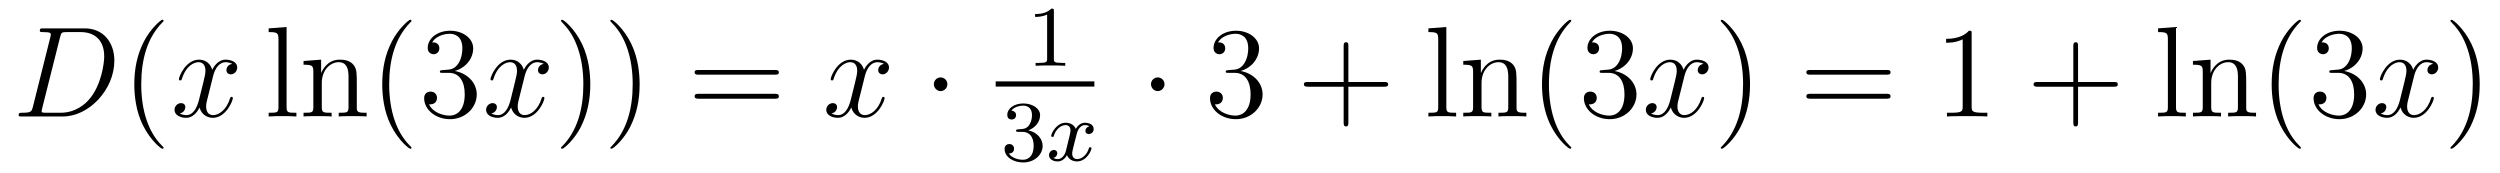 <?xml version='1.0'?>
<!-- This file was generated by dvisvgm 1.9.2 -->
<svg height='16pt' version='1.1' viewBox='0 -16 231 16' width='231pt' xmlns='http://www.w3.org/2000/svg' xmlns:xlink='http://www.w3.org/1999/xlink'>
<g id='page1'>
<g transform='matrix(1 0 0 1 -139 649)'>
<path d='M142.035 -655.113C141.926 -654.707 141.894 -654.582 141.066 -654.582C140.832 -654.582 140.723 -654.582 140.723 -654.363C140.723 -654.238 140.785 -654.238 141.035 -654.238H144.816C147.223 -654.238 149.566 -656.723 149.566 -659.394C149.566 -661.098 148.535 -662.379 146.832 -662.379H143.004C142.785 -662.379 142.676 -662.379 142.676 -662.16C142.676 -662.035 142.785 -662.035 142.957 -662.035C143.691 -662.035 143.691 -661.941 143.691 -661.801C143.691 -661.785 143.691 -661.707 143.645 -661.535L142.035 -655.113ZM144.551 -661.566C144.66 -662.004 144.707 -662.035 145.16 -662.035H146.473C147.598 -662.035 148.629 -661.426 148.629 -659.785C148.629 -659.191 148.379 -657.113 147.223 -655.801C146.895 -655.41 145.988 -654.582 144.613 -654.582H143.254C143.098 -654.582 143.066 -654.582 143.004 -654.598C142.863 -654.613 142.848 -654.629 142.848 -654.723C142.848 -654.816 142.879 -654.879 142.895 -654.988L144.551 -661.566ZM149.879 -654.238' fill-rule='evenodd'/>
<path d='M154.113 -651.348C154.113 -651.379 154.113 -651.395 153.91 -651.598C152.723 -652.801 152.051 -654.77 152.051 -657.207C152.051 -659.52 152.613 -661.504 153.988 -662.91C154.113 -663.02 154.113 -663.051 154.113 -663.082C154.113 -663.16 154.051 -663.176 154.004 -663.176C153.848 -663.176 152.879 -662.316 152.285 -661.145C151.676 -659.941 151.41 -658.676 151.41 -657.207C151.41 -656.145 151.566 -654.723 152.191 -653.457C152.895 -652.02 153.879 -651.254 154.004 -651.254C154.051 -651.254 154.113 -651.27 154.113 -651.348ZM154.797 -654.238' fill-rule='evenodd'/>
<path d='M160.453 -659.098C160.062 -659.035 159.922 -658.738 159.922 -658.52C159.922 -658.238 160.156 -658.129 160.313 -658.129C160.672 -658.129 160.922 -658.441 160.922 -658.77C160.922 -659.27 160.359 -659.488 159.844 -659.488C159.125 -659.488 158.719 -658.785 158.609 -658.551C158.344 -659.441 157.594 -659.488 157.391 -659.488C156.172 -659.488 155.531 -657.941 155.531 -657.676C155.531 -657.629 155.578 -657.566 155.656 -657.566C155.75 -657.566 155.781 -657.629 155.797 -657.676C156.203 -659.004 157 -659.254 157.344 -659.254C157.891 -659.254 157.984 -658.754 157.984 -658.473C157.984 -658.207 157.922 -657.941 157.781 -657.363L157.375 -655.723C157.188 -655.02 156.844 -654.363 156.219 -654.363C156.156 -654.363 155.859 -654.363 155.609 -654.519C156.031 -654.598 156.125 -654.957 156.125 -655.098C156.125 -655.332 155.953 -655.473 155.734 -655.473C155.438 -655.473 155.125 -655.223 155.125 -654.848C155.125 -654.348 155.688 -654.113 156.203 -654.113C156.781 -654.113 157.188 -654.566 157.437 -655.066C157.625 -654.363 158.219 -654.113 158.656 -654.113C159.875 -654.113 160.516 -655.676 160.516 -655.941C160.516 -656.004 160.469 -656.051 160.406 -656.051C160.297 -656.051 160.281 -655.988 160.25 -655.895C159.922 -654.848 159.234 -654.363 158.688 -654.363C158.281 -654.363 158.047 -654.66 158.047 -655.16C158.047 -655.426 158.094 -655.613 158.297 -656.394L158.703 -658.02C158.891 -658.738 159.297 -659.254 159.844 -659.254C159.859 -659.254 160.203 -659.254 160.453 -659.098ZM161.394 -654.238' fill-rule='evenodd'/>
<path d='M165.48 -662.504L163.824 -662.379V-662.035C164.637 -662.035 164.73 -661.957 164.73 -661.363V-655.113C164.73 -654.582 164.605 -654.582 163.824 -654.582V-654.238C164.168 -654.27 164.746 -654.27 165.105 -654.27S166.059 -654.27 166.387 -654.238V-654.582C165.621 -654.582 165.48 -654.582 165.48 -655.113V-662.504ZM171.969 -657.129C171.969 -658.238 171.969 -658.582 171.703 -658.957C171.359 -659.426 170.797 -659.488 170.391 -659.488C169.234 -659.488 168.781 -658.504 168.687 -658.269H168.672V-659.488L167.047 -659.363V-659.019C167.859 -659.019 167.953 -658.941 167.953 -658.348V-655.113C167.953 -654.582 167.828 -654.582 167.047 -654.582V-654.238C167.359 -654.27 168 -654.27 168.344 -654.27C168.687 -654.27 169.328 -654.27 169.641 -654.238V-654.582C168.875 -654.582 168.734 -654.582 168.734 -655.113V-657.332C168.734 -658.582 169.563 -659.254 170.297 -659.254C171.031 -659.254 171.203 -658.644 171.203 -657.926V-655.113C171.203 -654.582 171.078 -654.582 170.297 -654.582V-654.238C170.609 -654.27 171.25 -654.27 171.578 -654.27C171.922 -654.27 172.578 -654.27 172.875 -654.238V-654.582C172.281 -654.582 171.984 -654.582 171.969 -654.941V-657.129ZM177.023 -651.348C177.023 -651.379 177.023 -651.395 176.82 -651.598C175.633 -652.801 174.961 -654.77 174.961 -657.207C174.961 -659.52 175.523 -661.504 176.898 -662.91C177.023 -663.02 177.023 -663.051 177.023 -663.082C177.023 -663.16 176.961 -663.176 176.914 -663.176C176.758 -663.176 175.789 -662.316 175.195 -661.145C174.586 -659.941 174.32 -658.676 174.32 -657.207C174.32 -656.145 174.477 -654.723 175.102 -653.457C175.805 -652.02 176.789 -651.254 176.914 -651.254C176.961 -651.254 177.023 -651.27 177.023 -651.348ZM179.895 -658.52C179.691 -658.504 179.645 -658.488 179.645 -658.379C179.645 -658.269 179.707 -658.269 179.926 -658.269H180.473C181.488 -658.269 181.941 -657.426 181.941 -656.285C181.941 -654.723 181.129 -654.316 180.551 -654.316C179.973 -654.316 178.988 -654.582 178.644 -655.363C179.035 -655.316 179.379 -655.52 179.379 -655.957C179.379 -656.301 179.129 -656.535 178.785 -656.535C178.504 -656.535 178.191 -656.379 178.191 -655.926C178.191 -654.863 179.254 -653.988 180.582 -653.988C182.004 -653.988 183.051 -655.066 183.051 -656.27C183.051 -657.379 182.16 -658.238 181.02 -658.441C182.051 -658.738 182.723 -659.598 182.723 -660.535C182.723 -661.473 181.754 -662.16 180.598 -662.16C179.394 -662.16 178.52 -661.441 178.52 -660.566C178.52 -660.098 178.895 -659.988 179.066 -659.988C179.316 -659.988 179.598 -660.176 179.598 -660.535C179.598 -660.91 179.316 -661.082 179.051 -661.082C178.988 -661.082 178.957 -661.082 178.926 -661.066C179.379 -661.879 180.504 -661.879 180.551 -661.879C180.957 -661.879 181.723 -661.707 181.723 -660.535C181.723 -660.301 181.691 -659.645 181.348 -659.129C180.988 -658.598 180.582 -658.566 180.254 -658.551L179.895 -658.52ZM183.586 -654.238' fill-rule='evenodd'/>
<path d='M189.242 -659.098C188.852 -659.035 188.711 -658.738 188.711 -658.52C188.711 -658.238 188.945 -658.129 189.102 -658.129C189.461 -658.129 189.711 -658.441 189.711 -658.77C189.711 -659.27 189.148 -659.488 188.633 -659.488C187.914 -659.488 187.508 -658.785 187.398 -658.551C187.133 -659.441 186.383 -659.488 186.18 -659.488C184.961 -659.488 184.32 -657.941 184.32 -657.676C184.32 -657.629 184.367 -657.566 184.445 -657.566C184.539 -657.566 184.57 -657.629 184.586 -657.676C184.992 -659.004 185.789 -659.254 186.133 -659.254C186.68 -659.254 186.773 -658.754 186.773 -658.473C186.773 -658.207 186.711 -657.941 186.57 -657.363L186.164 -655.723C185.977 -655.02 185.633 -654.363 185.008 -654.363C184.945 -654.363 184.648 -654.363 184.398 -654.519C184.82 -654.598 184.914 -654.957 184.914 -655.098C184.914 -655.332 184.742 -655.473 184.523 -655.473C184.227 -655.473 183.914 -655.223 183.914 -654.848C183.914 -654.348 184.477 -654.113 184.992 -654.113C185.57 -654.113 185.977 -654.566 186.227 -655.066C186.414 -654.363 187.008 -654.113 187.445 -654.113C188.664 -654.113 189.305 -655.676 189.305 -655.941C189.305 -656.004 189.258 -656.051 189.195 -656.051C189.086 -656.051 189.07 -655.988 189.039 -655.895C188.711 -654.848 188.023 -654.363 187.477 -654.363C187.07 -654.363 186.836 -654.66 186.836 -655.16C186.836 -655.426 186.883 -655.613 187.086 -656.394L187.492 -658.02C187.68 -658.738 188.086 -659.254 188.633 -659.254C188.648 -659.254 188.992 -659.254 189.242 -659.098ZM190.184 -654.238' fill-rule='evenodd'/>
<path d='M193.543 -657.207C193.543 -658.113 193.434 -659.598 192.762 -660.973C192.059 -662.41 191.074 -663.176 190.949 -663.176C190.902 -663.176 190.84 -663.16 190.84 -663.082C190.84 -663.051 190.84 -663.02 191.043 -662.816C192.23 -661.613 192.902 -659.645 192.902 -657.223C192.902 -654.91 192.34 -652.91 190.965 -651.504C190.84 -651.395 190.84 -651.379 190.84 -651.348C190.84 -651.27 190.902 -651.254 190.949 -651.254C191.106 -651.254 192.074 -652.098 192.668 -653.27C193.277 -654.488 193.543 -655.77 193.543 -657.207ZM198.102 -657.207C198.102 -658.113 197.992 -659.598 197.321 -660.973C196.618 -662.41 195.632 -663.176 195.508 -663.176C195.461 -663.176 195.398 -663.16 195.398 -663.082C195.398 -663.051 195.398 -663.02 195.601 -662.816C196.789 -661.613 197.461 -659.645 197.461 -657.223C197.461 -654.91 196.898 -652.91 195.523 -651.504C195.398 -651.395 195.398 -651.379 195.398 -651.348C195.398 -651.27 195.461 -651.254 195.508 -651.254C195.664 -651.254 196.633 -652.098 197.226 -653.27C197.836 -654.488 198.102 -655.77 198.102 -657.207ZM199.301 -654.238' fill-rule='evenodd'/>
<path d='M210.59 -658.098C210.762 -658.098 210.965 -658.098 210.965 -658.316C210.965 -658.535 210.762 -658.535 210.59 -658.535H203.574C203.402 -658.535 203.184 -658.535 203.184 -658.332C203.184 -658.098 203.387 -658.098 203.574 -658.098H210.59ZM210.59 -655.879C210.762 -655.879 210.965 -655.879 210.965 -656.098C210.965 -656.332 210.762 -656.332 210.59 -656.332H203.574C203.402 -656.332 203.184 -656.332 203.184 -656.113C203.184 -655.879 203.387 -655.879 203.574 -655.879H210.59ZM211.66 -654.238' fill-rule='evenodd'/>
<path d='M220.675 -659.098C220.285 -659.035 220.145 -658.738 220.145 -658.52C220.145 -658.238 220.379 -658.129 220.535 -658.129C220.895 -658.129 221.144 -658.441 221.144 -658.77C221.144 -659.27 220.582 -659.488 220.067 -659.488C219.348 -659.488 218.941 -658.785 218.832 -658.551C218.567 -659.441 217.817 -659.488 217.613 -659.488C216.395 -659.488 215.754 -657.941 215.754 -657.676C215.754 -657.629 215.801 -657.566 215.879 -657.566C215.972 -657.566 216.004 -657.629 216.019 -657.676C216.426 -659.004 217.223 -659.254 217.566 -659.254C218.113 -659.254 218.207 -658.754 218.207 -658.473C218.207 -658.207 218.144 -657.941 218.004 -657.363L217.597 -655.723C217.41 -655.02 217.067 -654.363 216.442 -654.363C216.379 -654.363 216.082 -654.363 215.832 -654.519C216.254 -654.598 216.348 -654.957 216.348 -655.098C216.348 -655.332 216.175 -655.473 215.957 -655.473C215.66 -655.473 215.347 -655.223 215.347 -654.848C215.347 -654.348 215.91 -654.113 216.426 -654.113C217.004 -654.113 217.41 -654.566 217.66 -655.066C217.848 -654.363 218.442 -654.113 218.879 -654.113C220.098 -654.113 220.739 -655.676 220.739 -655.941C220.739 -656.004 220.692 -656.051 220.628 -656.051C220.519 -656.051 220.504 -655.988 220.472 -655.895C220.145 -654.848 219.457 -654.363 218.91 -654.363C218.504 -654.363 218.269 -654.66 218.269 -655.16C218.269 -655.426 218.316 -655.613 218.52 -656.394L218.926 -658.02C219.113 -658.738 219.52 -659.254 220.067 -659.254C220.082 -659.254 220.426 -659.254 220.675 -659.098ZM221.617 -654.238' fill-rule='evenodd'/>
<path d='M226.54 -657.223C226.54 -657.566 226.258 -657.848 225.914 -657.848C225.57 -657.848 225.289 -657.566 225.289 -657.223C225.289 -656.879 225.57 -656.582 225.914 -656.582C226.258 -656.582 226.54 -656.879 226.54 -657.223ZM227.617 -654.238' fill-rule='evenodd'/>
<path d='M236.378 -663.984C236.378 -664.203 236.363 -664.203 236.144 -664.203C235.817 -663.891 235.394 -663.703 234.644 -663.703V-663.438C234.863 -663.438 235.285 -663.438 235.754 -663.656V-659.578C235.754 -659.281 235.723 -659.187 234.973 -659.187H234.691V-658.922C235.02 -658.953 235.692 -658.953 236.051 -658.953S237.097 -658.953 237.426 -658.922V-659.187H237.16C236.394 -659.187 236.378 -659.281 236.378 -659.578V-663.984ZM238.078 -658.922' fill-rule='evenodd'/>
<path d='M231 -657H240.121V-657.48H231'/>
<path d='M233.496 -652.816C234.121 -652.816 234.511 -652.348 234.511 -651.519C234.511 -650.52 233.95 -650.238 233.527 -650.238C233.09 -650.238 232.496 -650.394 232.214 -650.816C232.512 -650.816 232.699 -650.988 232.699 -651.254C232.699 -651.504 232.528 -651.691 232.261 -651.691C232.058 -651.691 231.824 -651.566 231.824 -651.238C231.824 -650.488 232.637 -649.988 233.543 -649.988C234.606 -649.988 235.34 -650.723 235.34 -651.519C235.34 -652.176 234.824 -652.785 234.012 -652.957C234.637 -653.176 235.105 -653.723 235.105 -654.363C235.105 -654.988 234.386 -655.441 233.558 -655.441C232.715 -655.441 232.074 -654.988 232.074 -654.379C232.074 -654.082 232.261 -653.957 232.481 -653.957C232.715 -653.957 232.886 -654.129 232.886 -654.363C232.886 -654.66 232.621 -654.77 232.45 -654.785C232.777 -655.207 233.402 -655.238 233.543 -655.238C233.746 -655.238 234.355 -655.176 234.355 -654.363C234.355 -653.801 234.121 -653.473 234.012 -653.332C233.761 -653.098 233.59 -653.082 233.106 -653.051C232.949 -653.035 232.886 -653.035 232.886 -652.926C232.886 -652.816 232.964 -652.816 233.09 -652.816H233.496ZM235.68 -650.16' fill-rule='evenodd'/>
<path d='M239.664 -653.332C239.305 -653.238 239.29 -652.941 239.29 -652.895C239.29 -652.723 239.43 -652.613 239.602 -652.613S240.055 -652.738 240.055 -653.082C240.055 -653.535 239.555 -653.66 239.258 -653.66C238.883 -653.66 238.586 -653.41 238.398 -653.098C238.226 -653.52 237.805 -653.66 237.476 -653.66C236.617 -653.66 236.132 -652.676 236.132 -652.441C236.132 -652.379 236.195 -652.348 236.258 -652.348C236.352 -652.348 236.368 -652.379 236.383 -652.488C236.57 -653.066 237.04 -653.441 237.461 -653.441C237.774 -653.441 237.914 -653.223 237.914 -652.941C237.914 -652.77 237.821 -652.41 237.758 -652.16C237.71 -651.926 237.539 -651.223 237.492 -651.066C237.383 -650.645 237.102 -650.301 236.742 -650.301C236.711 -650.301 236.492 -650.301 236.336 -650.41C236.695 -650.504 236.695 -650.832 236.695 -650.848C236.695 -651.02 236.555 -651.144 236.383 -651.144C236.164 -651.144 235.93 -650.957 235.93 -650.66C235.93 -650.285 236.321 -650.082 236.726 -650.082C237.149 -650.082 237.445 -650.394 237.586 -650.66C237.758 -650.27 238.133 -650.082 238.508 -650.082C239.383 -650.082 239.851 -651.066 239.851 -651.301C239.851 -651.379 239.789 -651.395 239.726 -651.395C239.633 -651.395 239.617 -651.348 239.602 -651.27C239.446 -650.738 238.992 -650.301 238.524 -650.301C238.258 -650.301 238.07 -650.473 238.07 -650.816C238.07 -650.973 238.117 -651.16 238.226 -651.598C238.289 -651.832 238.46 -652.535 238.508 -652.691C238.618 -653.098 238.883 -653.441 239.242 -653.441C239.29 -653.441 239.492 -653.441 239.664 -653.332ZM240.476 -650.16' fill-rule='evenodd'/>
<path d='M246.601 -657.223C246.601 -657.566 246.32 -657.848 245.976 -657.848C245.633 -657.848 245.352 -657.566 245.352 -657.223C245.352 -656.879 245.633 -656.582 245.976 -656.582C246.32 -656.582 246.601 -656.879 246.601 -657.223ZM247.68 -654.238' fill-rule='evenodd'/>
<path d='M252.508 -658.52C252.305 -658.504 252.258 -658.488 252.258 -658.379C252.258 -658.269 252.32 -658.269 252.539 -658.269H253.086C254.101 -658.269 254.555 -657.426 254.555 -656.285C254.555 -654.723 253.742 -654.316 253.164 -654.316C252.586 -654.316 251.602 -654.582 251.258 -655.363C251.648 -655.316 251.992 -655.52 251.992 -655.957C251.992 -656.301 251.742 -656.535 251.399 -656.535C251.117 -656.535 250.805 -656.379 250.805 -655.926C250.805 -654.863 251.867 -653.988 253.195 -653.988C254.617 -653.988 255.664 -655.066 255.664 -656.27C255.664 -657.379 254.773 -658.238 253.633 -658.441C254.664 -658.738 255.336 -659.598 255.336 -660.535C255.336 -661.473 254.368 -662.16 253.211 -662.16C252.008 -662.16 251.132 -661.441 251.132 -660.566C251.132 -660.098 251.508 -659.988 251.68 -659.988C251.929 -659.988 252.211 -660.176 252.211 -660.535C252.211 -660.91 251.929 -661.082 251.664 -661.082C251.602 -661.082 251.57 -661.082 251.539 -661.066C251.992 -661.879 253.117 -661.879 253.164 -661.879C253.571 -661.879 254.336 -661.707 254.336 -660.535C254.336 -660.301 254.305 -659.645 253.961 -659.129C253.602 -658.598 253.195 -658.566 252.868 -658.551L252.508 -658.52ZM256.199 -654.238' fill-rule='evenodd'/>
<path d='M263.59 -656.988H266.887C267.059 -656.988 267.262 -656.988 267.262 -657.207S267.059 -657.426 266.887 -657.426H263.59V-660.723C263.59 -660.894 263.59 -661.098 263.387 -661.098C263.153 -661.098 263.153 -660.894 263.153 -660.723V-657.426H259.871C259.699 -657.426 259.481 -657.426 259.481 -657.223C259.481 -656.988 259.684 -656.988 259.871 -656.988H263.153V-653.707C263.153 -653.535 263.153 -653.316 263.371 -653.316C263.59 -653.316 263.59 -653.52 263.59 -653.707V-656.988ZM267.958 -654.238' fill-rule='evenodd'/>
<path d='M272.641 -662.504L270.984 -662.379V-662.035C271.796 -662.035 271.891 -661.957 271.891 -661.363V-655.113C271.891 -654.582 271.765 -654.582 270.984 -654.582V-654.238C271.328 -654.27 271.907 -654.27 272.266 -654.27C272.626 -654.27 273.218 -654.27 273.547 -654.238V-654.582C272.782 -654.582 272.641 -654.582 272.641 -655.113V-662.504ZM279.128 -657.129C279.128 -658.238 279.128 -658.582 278.863 -658.957C278.52 -659.426 277.957 -659.488 277.55 -659.488C276.395 -659.488 275.941 -658.504 275.848 -658.269H275.832V-659.488L274.207 -659.363V-659.019C275.02 -659.019 275.113 -658.941 275.113 -658.348V-655.113C275.113 -654.582 274.988 -654.582 274.207 -654.582V-654.238C274.519 -654.27 275.16 -654.27 275.504 -654.27C275.848 -654.27 276.488 -654.27 276.8 -654.238V-654.582C276.035 -654.582 275.894 -654.582 275.894 -655.113V-657.332C275.894 -658.582 276.722 -659.254 277.457 -659.254C278.191 -659.254 278.363 -658.644 278.363 -657.926V-655.113C278.363 -654.582 278.238 -654.582 277.457 -654.582V-654.238C277.77 -654.27 278.41 -654.27 278.738 -654.27C279.082 -654.27 279.738 -654.27 280.036 -654.238V-654.582C279.442 -654.582 279.144 -654.582 279.128 -654.941V-657.129ZM284.184 -651.348C284.184 -651.379 284.184 -651.395 283.98 -651.598C282.793 -652.801 282.121 -654.77 282.121 -657.207C282.121 -659.52 282.684 -661.504 284.059 -662.91C284.184 -663.02 284.184 -663.051 284.184 -663.082C284.184 -663.16 284.122 -663.176 284.075 -663.176C283.918 -663.176 282.949 -662.316 282.355 -661.145C281.746 -659.941 281.48 -658.676 281.48 -657.207C281.48 -656.145 281.636 -654.723 282.262 -653.457C282.965 -652.02 283.949 -651.254 284.075 -651.254C284.122 -651.254 284.184 -651.27 284.184 -651.348ZM287.054 -658.52C286.852 -658.504 286.805 -658.488 286.805 -658.379C286.805 -658.269 286.867 -658.269 287.086 -658.269H287.633C288.648 -658.269 289.102 -657.426 289.102 -656.285C289.102 -654.723 288.289 -654.316 287.711 -654.316C287.132 -654.316 286.148 -654.582 285.805 -655.363C286.195 -655.316 286.54 -655.52 286.54 -655.957C286.54 -656.301 286.289 -656.535 285.946 -656.535C285.664 -656.535 285.352 -656.379 285.352 -655.926C285.352 -654.863 286.414 -653.988 287.742 -653.988C289.164 -653.988 290.21 -655.066 290.21 -656.27C290.21 -657.379 289.32 -658.238 288.18 -658.441C289.211 -658.738 289.883 -659.598 289.883 -660.535C289.883 -661.473 288.914 -662.16 287.758 -662.16C286.555 -662.16 285.679 -661.441 285.679 -660.566C285.679 -660.098 286.055 -659.988 286.226 -659.988C286.476 -659.988 286.758 -660.176 286.758 -660.535C286.758 -660.91 286.476 -661.082 286.211 -661.082C286.148 -661.082 286.117 -661.082 286.086 -661.066C286.54 -661.879 287.664 -661.879 287.711 -661.879C288.118 -661.879 288.883 -661.707 288.883 -660.535C288.883 -660.301 288.852 -659.645 288.508 -659.129C288.149 -658.598 287.742 -658.566 287.414 -658.551L287.054 -658.52ZM290.746 -654.238' fill-rule='evenodd'/>
<path d='M296.402 -659.098C296.011 -659.035 295.871 -658.738 295.871 -658.52C295.871 -658.238 296.106 -658.129 296.262 -658.129C296.621 -658.129 296.872 -658.441 296.872 -658.77C296.872 -659.27 296.309 -659.488 295.793 -659.488C295.074 -659.488 294.668 -658.785 294.559 -658.551C294.293 -659.441 293.543 -659.488 293.34 -659.488C292.121 -659.488 291.48 -657.941 291.48 -657.676C291.48 -657.629 291.527 -657.566 291.606 -657.566C291.7 -657.566 291.731 -657.629 291.746 -657.676C292.152 -659.004 292.949 -659.254 293.293 -659.254C293.84 -659.254 293.934 -658.754 293.934 -658.473C293.934 -658.207 293.872 -657.941 293.73 -657.363L293.324 -655.723C293.137 -655.02 292.793 -654.363 292.168 -654.363C292.105 -654.363 291.809 -654.363 291.559 -654.519C291.98 -654.598 292.074 -654.957 292.074 -655.098C292.074 -655.332 291.902 -655.473 291.684 -655.473C291.386 -655.473 291.074 -655.223 291.074 -654.848C291.074 -654.348 291.637 -654.113 292.152 -654.113C292.73 -654.113 293.137 -654.566 293.387 -655.066C293.574 -654.363 294.168 -654.113 294.606 -654.113C295.824 -654.113 296.465 -655.676 296.465 -655.941C296.465 -656.004 296.418 -656.051 296.356 -656.051C296.246 -656.051 296.231 -655.988 296.2 -655.895C295.871 -654.848 295.183 -654.363 294.637 -654.363C294.23 -654.363 293.996 -654.66 293.996 -655.16C293.996 -655.426 294.043 -655.613 294.246 -656.394L294.653 -658.02C294.84 -658.738 295.246 -659.254 295.793 -659.254C295.808 -659.254 296.153 -659.254 296.402 -659.098ZM297.343 -654.238' fill-rule='evenodd'/>
<path d='M300.703 -657.207C300.703 -658.113 300.594 -659.598 299.922 -660.973C299.219 -662.41 298.235 -663.176 298.109 -663.176C298.062 -663.176 298 -663.16 298 -663.082C298 -663.051 298 -663.02 298.204 -662.816C299.39 -661.613 300.062 -659.645 300.062 -657.223C300.062 -654.91 299.5 -652.91 298.126 -651.504C298 -651.395 298 -651.379 298 -651.348C298 -651.27 298.062 -651.254 298.109 -651.254C298.266 -651.254 299.234 -652.098 299.828 -653.27C300.438 -654.488 300.703 -655.77 300.703 -657.207ZM301.902 -654.238' fill-rule='evenodd'/>
<path d='M313.313 -658.098C313.484 -658.098 313.687 -658.098 313.687 -658.316C313.687 -658.535 313.484 -658.535 313.313 -658.535H306.296C306.125 -658.535 305.906 -658.535 305.906 -658.332C305.906 -658.098 306.109 -658.098 306.296 -658.098H313.313ZM313.313 -655.879C313.484 -655.879 313.687 -655.879 313.687 -656.098C313.687 -656.332 313.484 -656.332 313.313 -656.332H306.296C306.125 -656.332 305.906 -656.332 305.906 -656.113C305.906 -655.879 306.109 -655.879 306.296 -655.879H313.313ZM314.383 -654.238' fill-rule='evenodd'/>
<path d='M321.18 -661.879C321.18 -662.16 321.18 -662.16 320.929 -662.16C320.648 -661.848 320.054 -661.41 318.821 -661.41V-661.051C319.102 -661.051 319.696 -661.051 320.352 -661.363V-655.16C320.352 -654.723 320.321 -654.582 319.273 -654.582H318.899V-654.238C319.226 -654.27 320.383 -654.27 320.773 -654.27C321.164 -654.27 322.304 -654.27 322.633 -654.238V-654.582H322.258C321.211 -654.582 321.18 -654.723 321.18 -655.16V-661.879ZM323.621 -654.238' fill-rule='evenodd'/>
<path d='M331.012 -656.988H334.309C334.481 -656.988 334.684 -656.988 334.684 -657.207S334.481 -657.426 334.309 -657.426H331.012V-660.723C331.012 -660.894 331.012 -661.098 330.809 -661.098C330.575 -661.098 330.575 -660.894 330.575 -660.723V-657.426H327.293C327.121 -657.426 326.903 -657.426 326.903 -657.223C326.903 -656.988 327.106 -656.988 327.293 -656.988H330.575V-653.707C330.575 -653.535 330.575 -653.316 330.793 -653.316C331.012 -653.316 331.012 -653.52 331.012 -653.707V-656.988ZM335.378 -654.238' fill-rule='evenodd'/>
<path d='M340.062 -662.504L338.406 -662.379V-662.035C339.218 -662.035 339.312 -661.957 339.312 -661.363V-655.113C339.312 -654.582 339.187 -654.582 338.406 -654.582V-654.238C338.75 -654.27 339.328 -654.27 339.688 -654.27C340.046 -654.27 340.64 -654.27 340.969 -654.238V-654.582C340.204 -654.582 340.062 -654.582 340.062 -655.113V-662.504ZM346.55 -657.129C346.55 -658.238 346.55 -658.582 346.285 -658.957C345.942 -659.426 345.379 -659.488 344.972 -659.488C343.817 -659.488 343.363 -658.504 343.27 -658.269H343.254V-659.488L341.629 -659.363V-659.019C342.442 -659.019 342.535 -658.941 342.535 -658.348V-655.113C342.535 -654.582 342.41 -654.582 341.629 -654.582V-654.238C341.941 -654.27 342.582 -654.27 342.925 -654.27C343.27 -654.27 343.91 -654.27 344.222 -654.238V-654.582C343.457 -654.582 343.316 -654.582 343.316 -655.113V-657.332C343.316 -658.582 344.144 -659.254 344.879 -659.254C345.613 -659.254 345.785 -658.644 345.785 -657.926V-655.113C345.785 -654.582 345.66 -654.582 344.879 -654.582V-654.238C345.192 -654.27 345.832 -654.27 346.16 -654.27C346.504 -654.27 347.16 -654.27 347.458 -654.238V-654.582C346.864 -654.582 346.566 -654.582 346.55 -654.941V-657.129ZM351.606 -651.348C351.606 -651.379 351.606 -651.395 351.402 -651.598C350.215 -652.801 349.543 -654.77 349.543 -657.207C349.543 -659.52 350.106 -661.504 351.48 -662.91C351.606 -663.02 351.606 -663.051 351.606 -663.082C351.606 -663.16 351.542 -663.176 351.496 -663.176C351.34 -663.176 350.371 -662.316 349.777 -661.145C349.168 -659.941 348.902 -658.676 348.902 -657.207C348.902 -656.145 349.058 -654.723 349.684 -653.457C350.387 -652.02 351.371 -651.254 351.496 -651.254C351.542 -651.254 351.606 -651.27 351.606 -651.348ZM354.476 -658.52C354.274 -658.504 354.227 -658.488 354.227 -658.379C354.227 -658.269 354.289 -658.269 354.508 -658.269H355.055C356.07 -658.269 356.524 -657.426 356.524 -656.285C356.524 -654.723 355.711 -654.316 355.133 -654.316C354.554 -654.316 353.57 -654.582 353.226 -655.363C353.617 -655.316 353.96 -655.52 353.96 -655.957C353.96 -656.301 353.711 -656.535 353.368 -656.535C353.086 -656.535 352.774 -656.379 352.774 -655.926C352.774 -654.863 353.836 -653.988 355.164 -653.988C356.586 -653.988 357.632 -655.066 357.632 -656.27C357.632 -657.379 356.742 -658.238 355.602 -658.441C356.633 -658.738 357.305 -659.598 357.305 -660.535C357.305 -661.473 356.336 -662.16 355.18 -662.16C353.976 -662.16 353.101 -661.441 353.101 -660.566C353.101 -660.098 353.477 -659.988 353.648 -659.988C353.898 -659.988 354.18 -660.176 354.18 -660.535C354.18 -660.91 353.898 -661.082 353.633 -661.082C353.57 -661.082 353.539 -661.082 353.508 -661.066C353.96 -661.879 355.086 -661.879 355.133 -661.879C355.54 -661.879 356.305 -661.707 356.305 -660.535C356.305 -660.301 356.274 -659.645 355.93 -659.129C355.571 -658.598 355.164 -658.566 354.836 -658.551L354.476 -658.52ZM358.168 -654.238' fill-rule='evenodd'/>
<path d='M363.824 -659.098C363.433 -659.035 363.293 -658.738 363.293 -658.52C363.293 -658.238 363.527 -658.129 363.684 -658.129C364.043 -658.129 364.292 -658.441 364.292 -658.77C364.292 -659.27 363.731 -659.488 363.215 -659.488C362.496 -659.488 362.09 -658.785 361.98 -658.551C361.715 -659.441 360.965 -659.488 360.762 -659.488C359.543 -659.488 358.902 -657.941 358.902 -657.676C358.902 -657.629 358.949 -657.566 359.027 -657.566C359.122 -657.566 359.153 -657.629 359.168 -657.676C359.574 -659.004 360.371 -659.254 360.715 -659.254C361.261 -659.254 361.356 -658.754 361.356 -658.473C361.356 -658.207 361.292 -657.941 361.152 -657.363L360.746 -655.723C360.559 -655.02 360.215 -654.363 359.59 -654.363C359.527 -654.363 359.231 -654.363 358.98 -654.519C359.402 -654.598 359.496 -654.957 359.496 -655.098C359.496 -655.332 359.324 -655.473 359.106 -655.473C358.808 -655.473 358.496 -655.223 358.496 -654.848C358.496 -654.348 359.059 -654.113 359.574 -654.113C360.152 -654.113 360.559 -654.566 360.809 -655.066C360.996 -654.363 361.59 -654.113 362.027 -654.113C363.246 -654.113 363.887 -655.676 363.887 -655.941C363.887 -656.004 363.84 -656.051 363.778 -656.051C363.668 -656.051 363.653 -655.988 363.622 -655.895C363.293 -654.848 362.605 -654.363 362.059 -654.363C361.652 -654.363 361.418 -654.66 361.418 -655.16C361.418 -655.426 361.465 -655.613 361.668 -656.394L362.075 -658.02C362.262 -658.738 362.668 -659.254 363.215 -659.254C363.23 -659.254 363.575 -659.254 363.824 -659.098ZM364.765 -654.238' fill-rule='evenodd'/>
<path d='M368.125 -657.207C368.125 -658.113 368.016 -659.598 367.344 -660.973C366.641 -662.41 365.657 -663.176 365.531 -663.176C365.484 -663.176 365.422 -663.16 365.422 -663.082C365.422 -663.051 365.422 -663.02 365.626 -662.816C366.812 -661.613 367.484 -659.645 367.484 -657.223C367.484 -654.91 366.922 -652.91 365.546 -651.504C365.422 -651.395 365.422 -651.379 365.422 -651.348C365.422 -651.27 365.484 -651.254 365.531 -651.254C365.688 -651.254 366.656 -652.098 367.25 -653.27C367.859 -654.488 368.125 -655.77 368.125 -657.207ZM369.324 -654.238' fill-rule='evenodd'/>
</g>
</g>
</svg>
